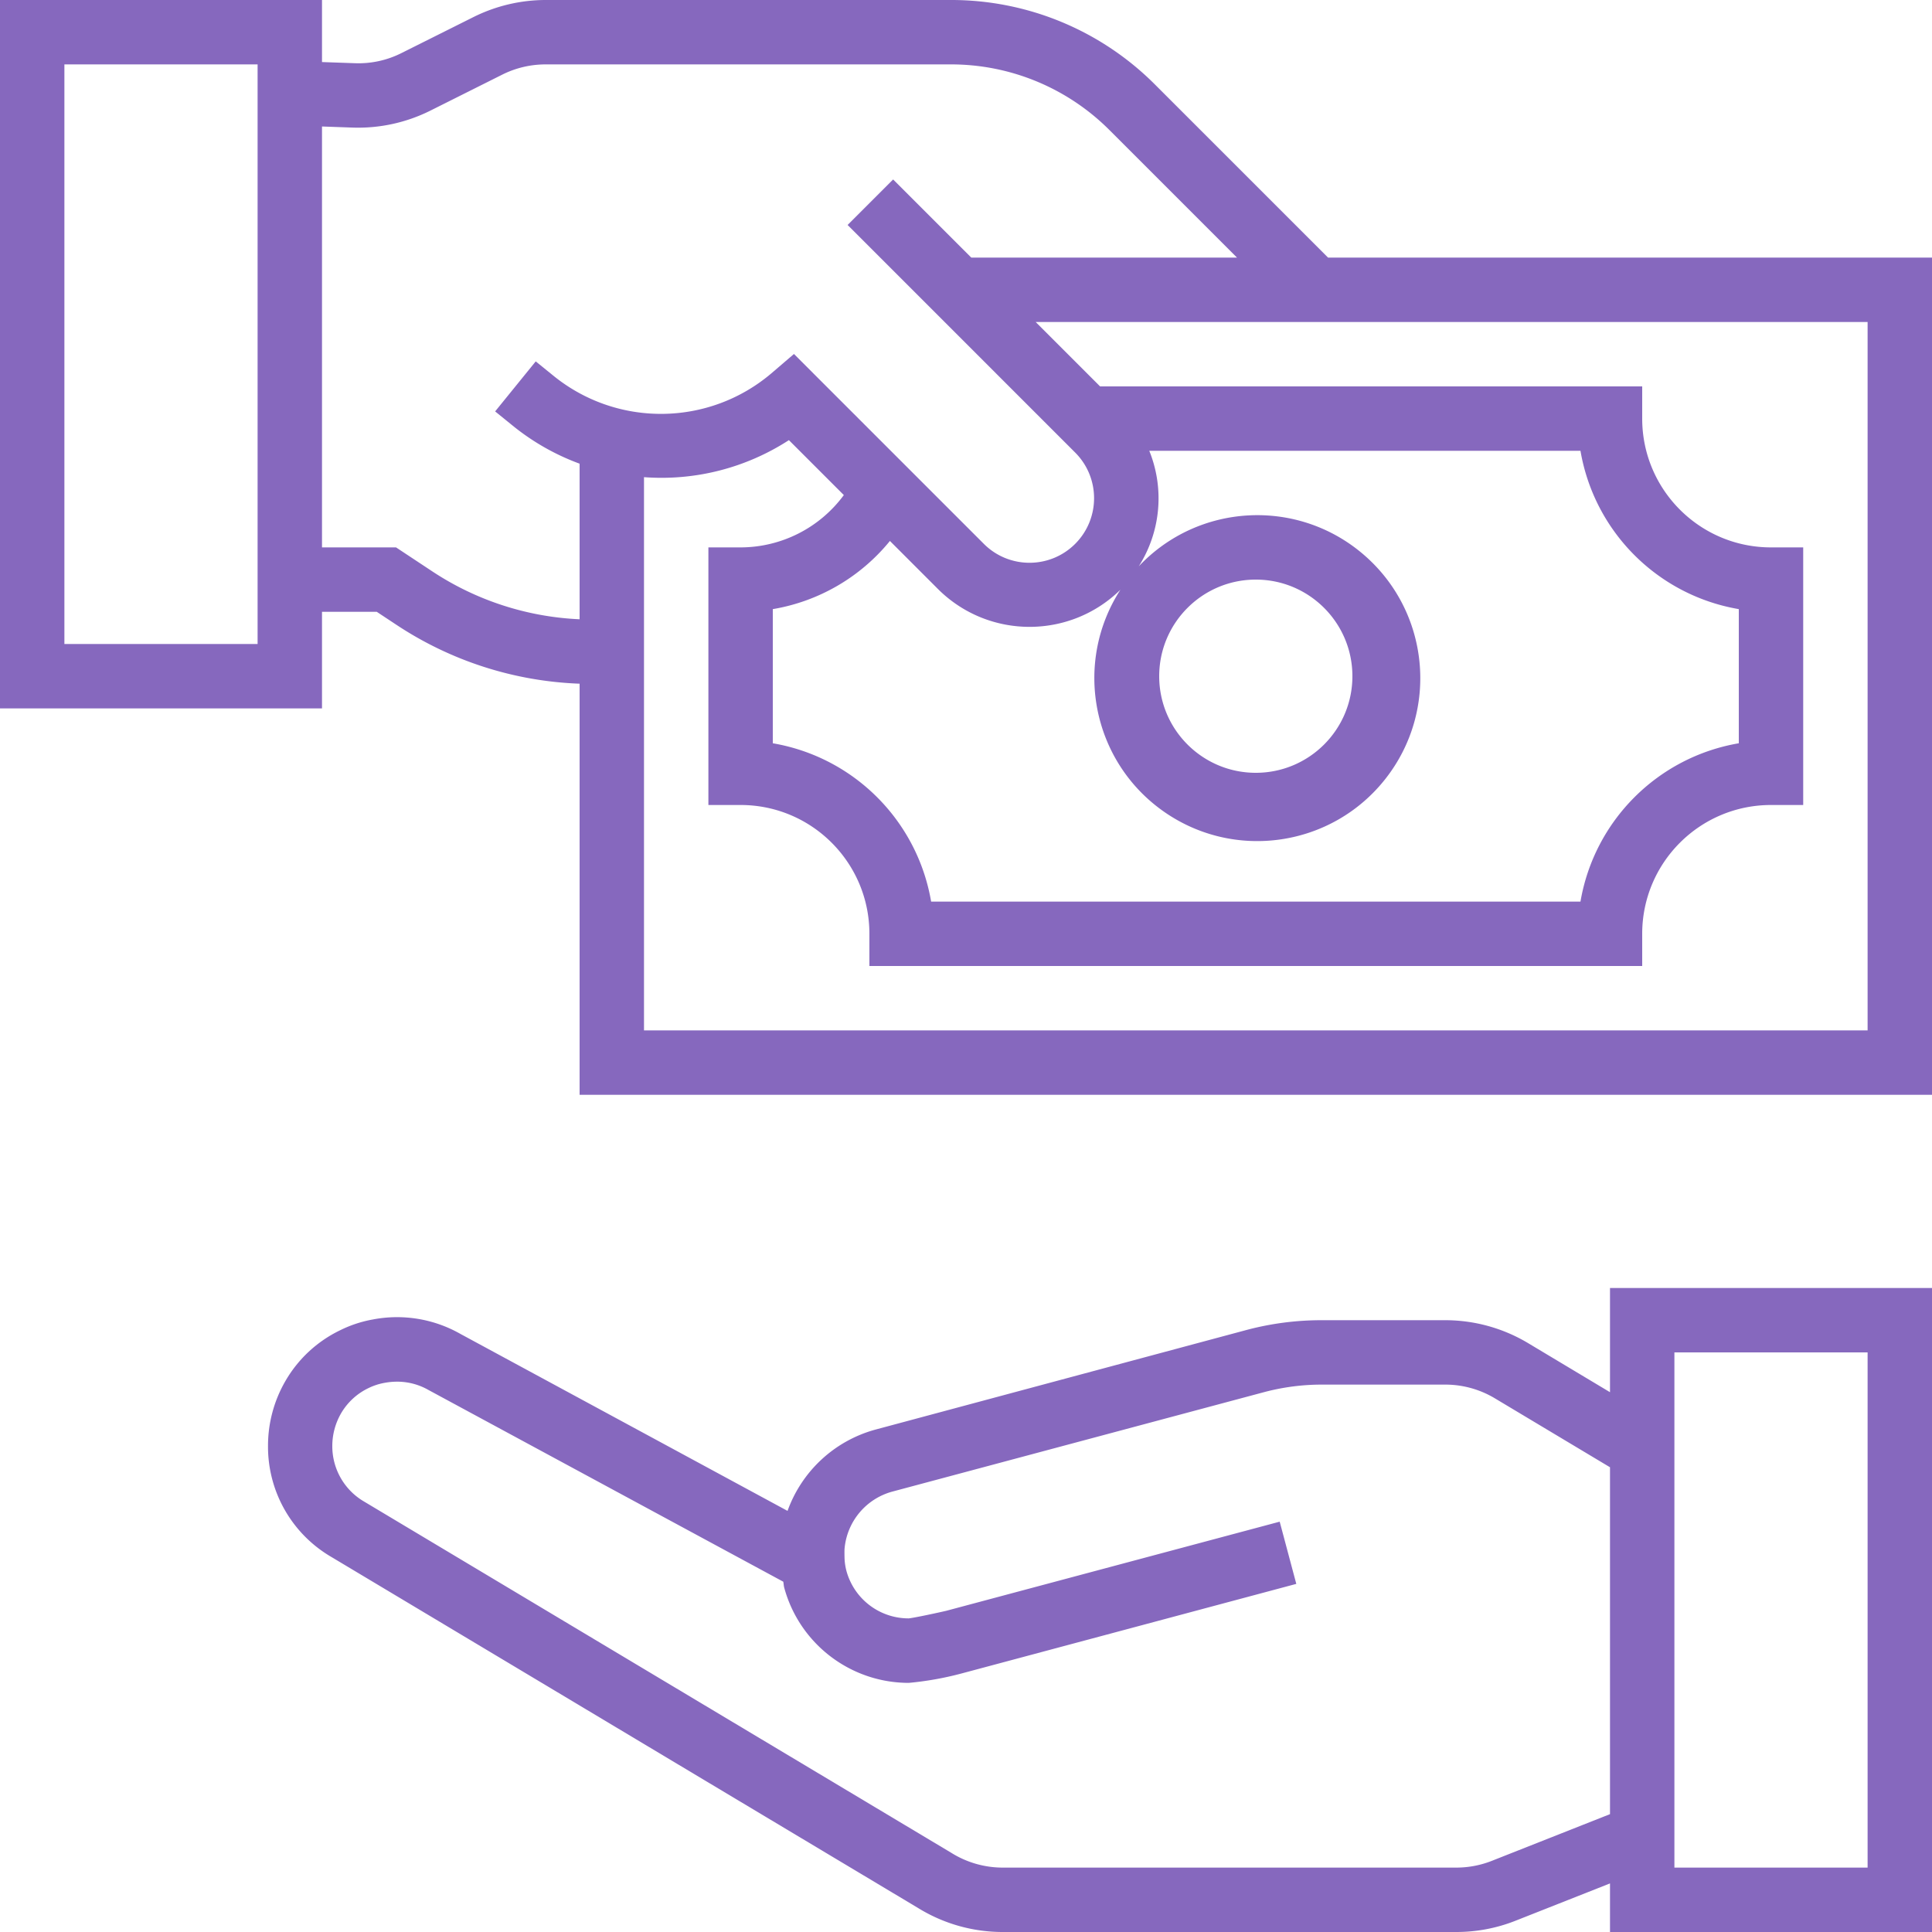 <svg xmlns="http://www.w3.org/2000/svg" version="1.1" xmlns:xlink="http://www.w3.org/1999/xlink" width="512" height="512" x="0" y="0" viewBox="0 0 480 480" style="enable-background:new 0 0 512 512" xml:space="preserve"><g><path d="m400 345.887-20.375-12.207A40.09 40.09 0 0 0 359.07 328h-30.664a72.366 72.366 0 0 0-18.597 2.398L217.418 355.2a32.219 32.219 0 0 0-21.754 20.176l-81.266-43.965a31.84 31.84 0 0 0-21.75-3.594 30.02 30.02 0 0 0-8.09 2.657 31.452 31.452 0 0 0-13.742 12.8 32.056 32.056 0 0 0-4.23 15.918 31.702 31.702 0 0 0 15.812 27.672l145.649 87.145A39.995 39.995 0 0 0 249.105 480h112.72a39.882 39.882 0 0 0 14.702-2.8L400 467.93V480h80V320h-80zM370.648 462.32a24.068 24.068 0 0 1-8.8 1.68H249.105a24.07 24.07 0 0 1-12.746-3.664L90.512 373.09a15.915 15.915 0 0 1-7.953-13.89 16.25 16.25 0 0 1 2.144-8 15.728 15.728 0 0 1 6.871-6.345 15.076 15.076 0 0 1 4-1.296 16.839 16.839 0 0 1 3.067-.286c2.75-.007 5.453.711 7.84 2.079l88.12 47.617c.102.488.102.969.231 1.457 3.79 13.965 16.457 23.664 30.93 23.68a78.627 78.627 0 0 0 13.183-2.352l83.117-22.242-4.125-15.457-82.847 22.144c-3.649.84-8.356 1.801-9.328 1.883a16 16 0 0 1-15.465-11.785c-.258-.969-.41-1.961-.465-2.961 0 0-.062-1.938 0-2.617a16.17 16.17 0 0 1 11.77-14.11l92.351-24.707A55.913 55.913 0 0 1 328.406 344h30.664c4.344 0 8.606 1.18 12.328 3.41L400 364.535v86.184zM416 336h48v128h-48zM329.953 64 287.04 21.09A71.5 71.5 0 0 0 236.13 0H135.55a40.273 40.273 0 0 0-17.887 4.223l-17.93 8.968a23.71 23.71 0 0 1-11.605 2.512L80 15.418V0H0v176h80v-24h13.602l4.84 3.2A88.197 88.197 0 0 0 144 169.862V272h336V64zM64 160H16V16h48zm43.297-18.113L98.398 136H80V31.426l7.543.27a40.162 40.162 0 0 0 19.344-4.192l17.914-8.969A24.046 24.046 0 0 1 135.55 16h100.578a55.622 55.622 0 0 1 39.598 16.398L307.328 64h-66.015l-19.418-19.414-11.31 11.309 56.513 56.515c6.277 6.25 6.297 16.406.047 22.688-6.254 6.277-16.41 6.297-22.688.047l-47.2-47.2-5.6 4.801c-15.466 13.133-38.071 13.469-53.923.797l-4.636-3.758-10.082 12.43 4.687 3.8A58.317 58.317 0 0 0 144 115.2v38.656a72.144 72.144 0 0 1-36.703-11.968zm113.8-7.489 12.071 12.075c12.531 12.343 32.648 12.363 45.2.039-11.743 18.183-7.11 42.383 10.519 54.941 17.629 12.559 42.015 9.031 55.363-8.004 13.348-17.039 10.938-41.562-5.477-55.672-16.41-14.109-41.02-12.816-55.859 2.934A31.463 31.463 0 0 0 285.535 112h107.13c3.44 20.129 19.206 35.895 39.335 39.336v33.328c-20.129 3.441-35.895 19.207-39.336 39.336H231.336c-3.441-20.129-19.207-35.895-39.336-39.336v-33.328a47.756 47.756 0 0 0 29.098-16.938zM288 168c0-13.254 10.746-24 24-24s24 10.746 24 24-10.746 24-24 24-24-10.746-24-24zm176 88H160V118.55a58.17 58.17 0 0 0 36-9.198L209.648 123A31.923 31.923 0 0 1 184 136h-8v64h8c17.672 0 32 14.328 32 32v8h192v-8c0-17.672 14.328-32 32-32h8v-64h-8c-17.672 0-32-14.328-32-32v-8H273.312l-16-16H464zm0 0" fill="#8668be" opacity="1" data-original="#000000"></path></g></svg>